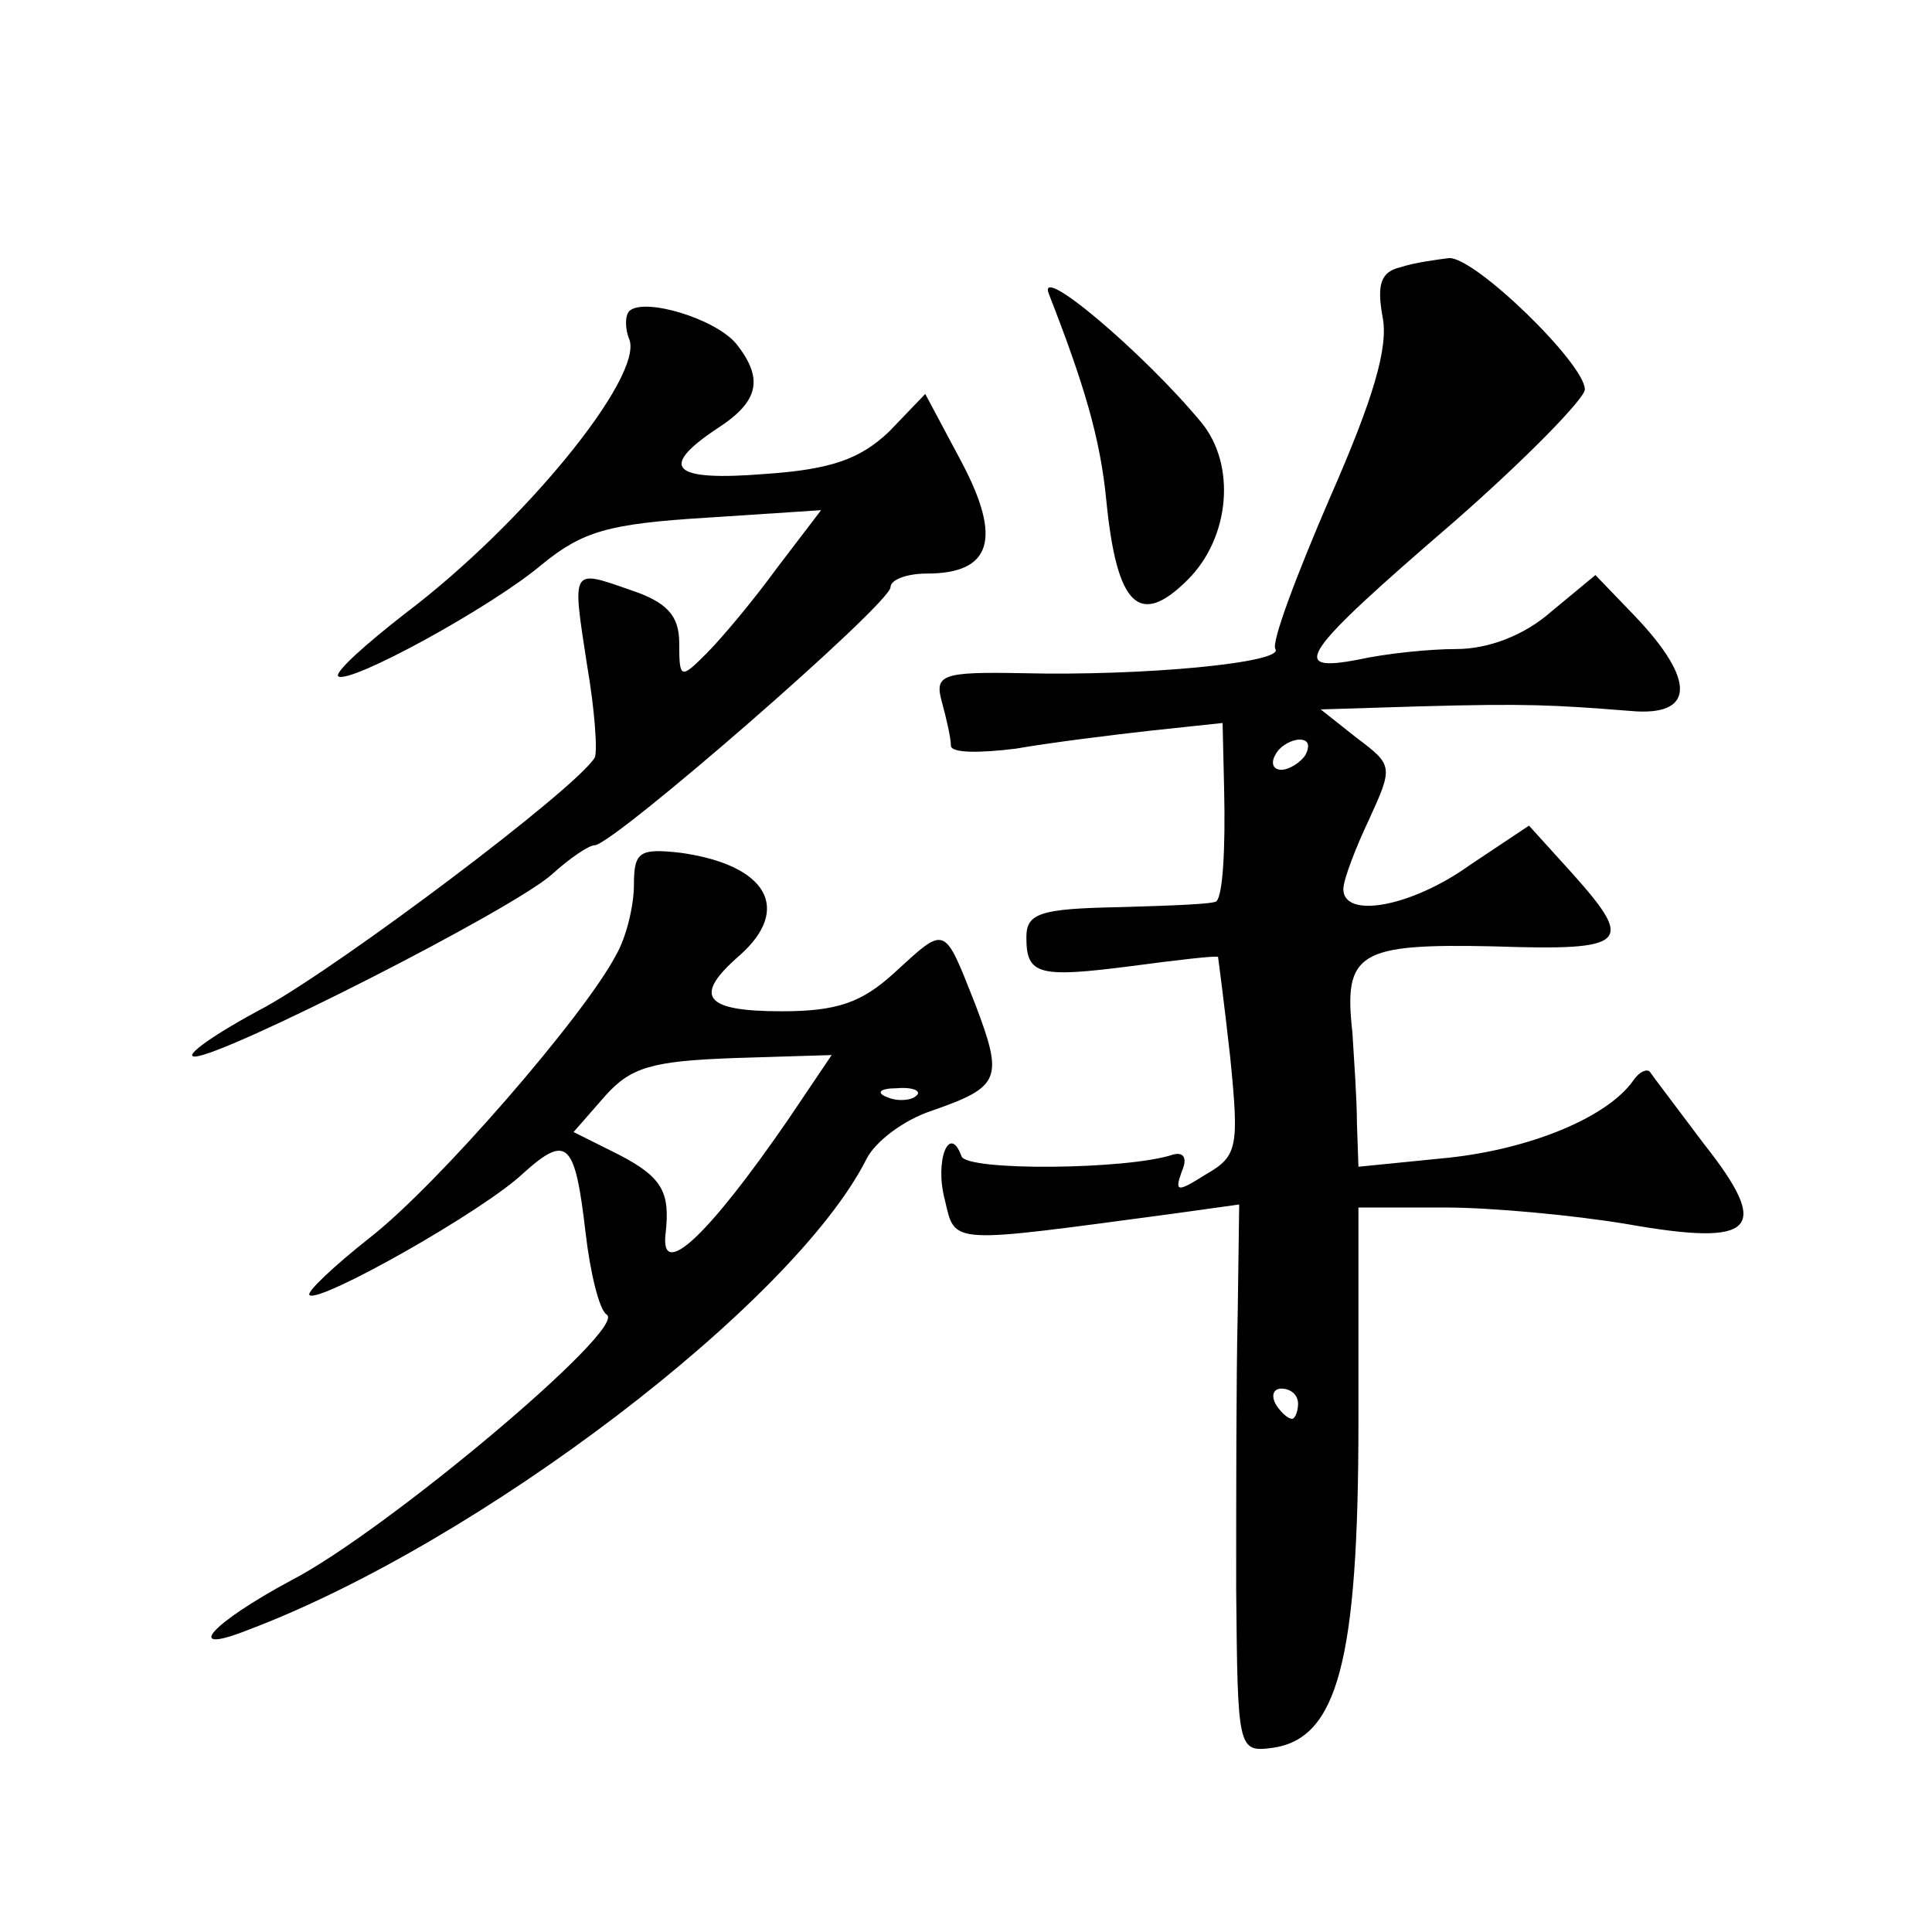 <?xml version="1.0" standalone="no"?>
<!DOCTYPE svg PUBLIC "-//W3C//DTD SVG 20010904//EN"
 "http://www.w3.org/TR/2001/REC-SVG-20010904/DTD/svg10.dtd">
<svg version="1.0" xmlns="http://www.w3.org/2000/svg"
 width="128pt" height="128pt" viewBox="0 0 128 128"
 preserveAspectRatio="xMidYMid meet">
<g transform="translate(0,128) scale(0.1,-0.1)"
fill="#0" stroke="none">
<path d="M928 1103 c-13 -3 -16 -11 -12 -33 4 -20 -6 -54 -35 -120 -22 -51 -39
-96 -36 -100 6 -9 -87 -18 -168 -16 -53 1 -58 -1 -53 -19 3 -11 6 -24 6 -29 0 -5
19 -5 43 -2 23 4 63 9 90 12 l47 5 1 -43 c1 -42 -1 -71 -5 -75 -1 -2 -30 -3 -64
-4 -53 -1 -62 -4 -62 -20 0 -25 8 -27 70 -19 30 4 56 7 57 6 0 0 4 -30 8 -66 6
-60 5 -66 -16 -78 -19 -12 -21 -12 -16 2 4 9 1 13 -6 11 -30 -10 -137 -11 -140
-1 -8 22 -18 -3 -11 -29 7 -30 2 -29 152 -9 l43 6 -1 -73 c-1 -41 -1 -123 -1 -182
1 -106 1 -108 24 -105 43 6 57 57 57 216 l0 142 57 0 c31 0 85 -5 121 -11 85 -15
96 -4 51 53 -18 24 -34 45 -36 48 -2 2 -7 0 -11 -6 -17 -24 -67 -45 -122 -51 l-60
-6 -1 29 c0 16 -2 43 -3 60 -6 53 4 59 94 57 89 -3 93 2 52 48 l-29 32 -39 -26
c-39 -28 -84 -36 -84 -16 0 6 8 27 17 46 16 35 16 36 -8 54 l-24 19 65 2 c72 2
89 1 140 -3 43 -4 44 20 3 63 l-26 27 -29 -24 c-18 -16 -42 -25 -63 -25 -18 0 -47
-3 -65 -7 -47 -9 -38 4 63 91 48 42 87 82 87 88 0 17 -73 88 -90 87 -8 -1 -23 -3
-32 -6z m-63 -323 c-3 -5 -11 -10 -16 -10 -6 0 -7 5 -4 10 3 6 11 10 16 10 6 0
7 -4 4 -10z m-5 -430 c0 -5 -2 -10 -4 -10 -3 0 -8 5 -11 10 -3 6 -1 10 4 10 6 0
11 -4 11 -10z M695 1085 c23 -59 34 -95 38 -137 7 -70 22 -84 54 -52 28 28 32 76
9 104 -38 46 -110 107 -101 85z M417 1074 c-3 -3 -3 -12 0 -19 9 -25 -70 -122 -148
-181 -27 -21 -47 -39 -45 -42 7 -6 102 46 135 74 27 22 44 27 109 31 l76 5 -29
-38 c-16 -22 -37 -47 -47 -57 -17 -17 -18 -17 -18 7 0 18 -8 27 -32 35 -40 14 -39
15 -29 -50 5 -29 7 -57 5 -61 -13 -21 -166 -136 -218 -165 -34 -18 -55 -33 -47
-33 19 0 212 98 237 121 11 10 24 19 28 19 12 0 196 160 196 171 0 5 11 9 24 9
43 0 50 23 23 74 l-24 45 -24 -25 c-19 -18 -38 -25 -82 -28 -62 -5 -71 4 -32 30
28 18 31 33 13 56 -14 17 -61 31 -71 22z M420 694 c0 -14 -5 -35 -12 -47 -21 -40
-118 -152 -163 -187 -24 -19 -42 -36 -40 -38 6 -6 116 56 142 81 29 26 34 20 41
-40 3 -26 9 -51 14 -54 14 -9 -147 -144 -209 -176 -54 -29 -72 -50 -29 -33 154
58 362 217 410 312 6 12 25 26 43 32 46 16 48 21 29 71 -21 53 -19 52 -54 20 -21
-19 -37 -25 -74 -25 -52 0 -59 10 -28 37 35 31 18 60 -39 68 -27 3 -31 1 -31 -21z
m102 -156 c-53 -77 -85 -107 -81 -75 3 27 -2 37 -31 52 l-30 15 21 24 c17 19 31
23 85 25 l65 2 -29 -43z m85 16 c-3 -3 -12 -4 -19 -1 -8 3 -5 6 6 6 11 1 17 -2
13 -5z"/>
</g>
</svg>
